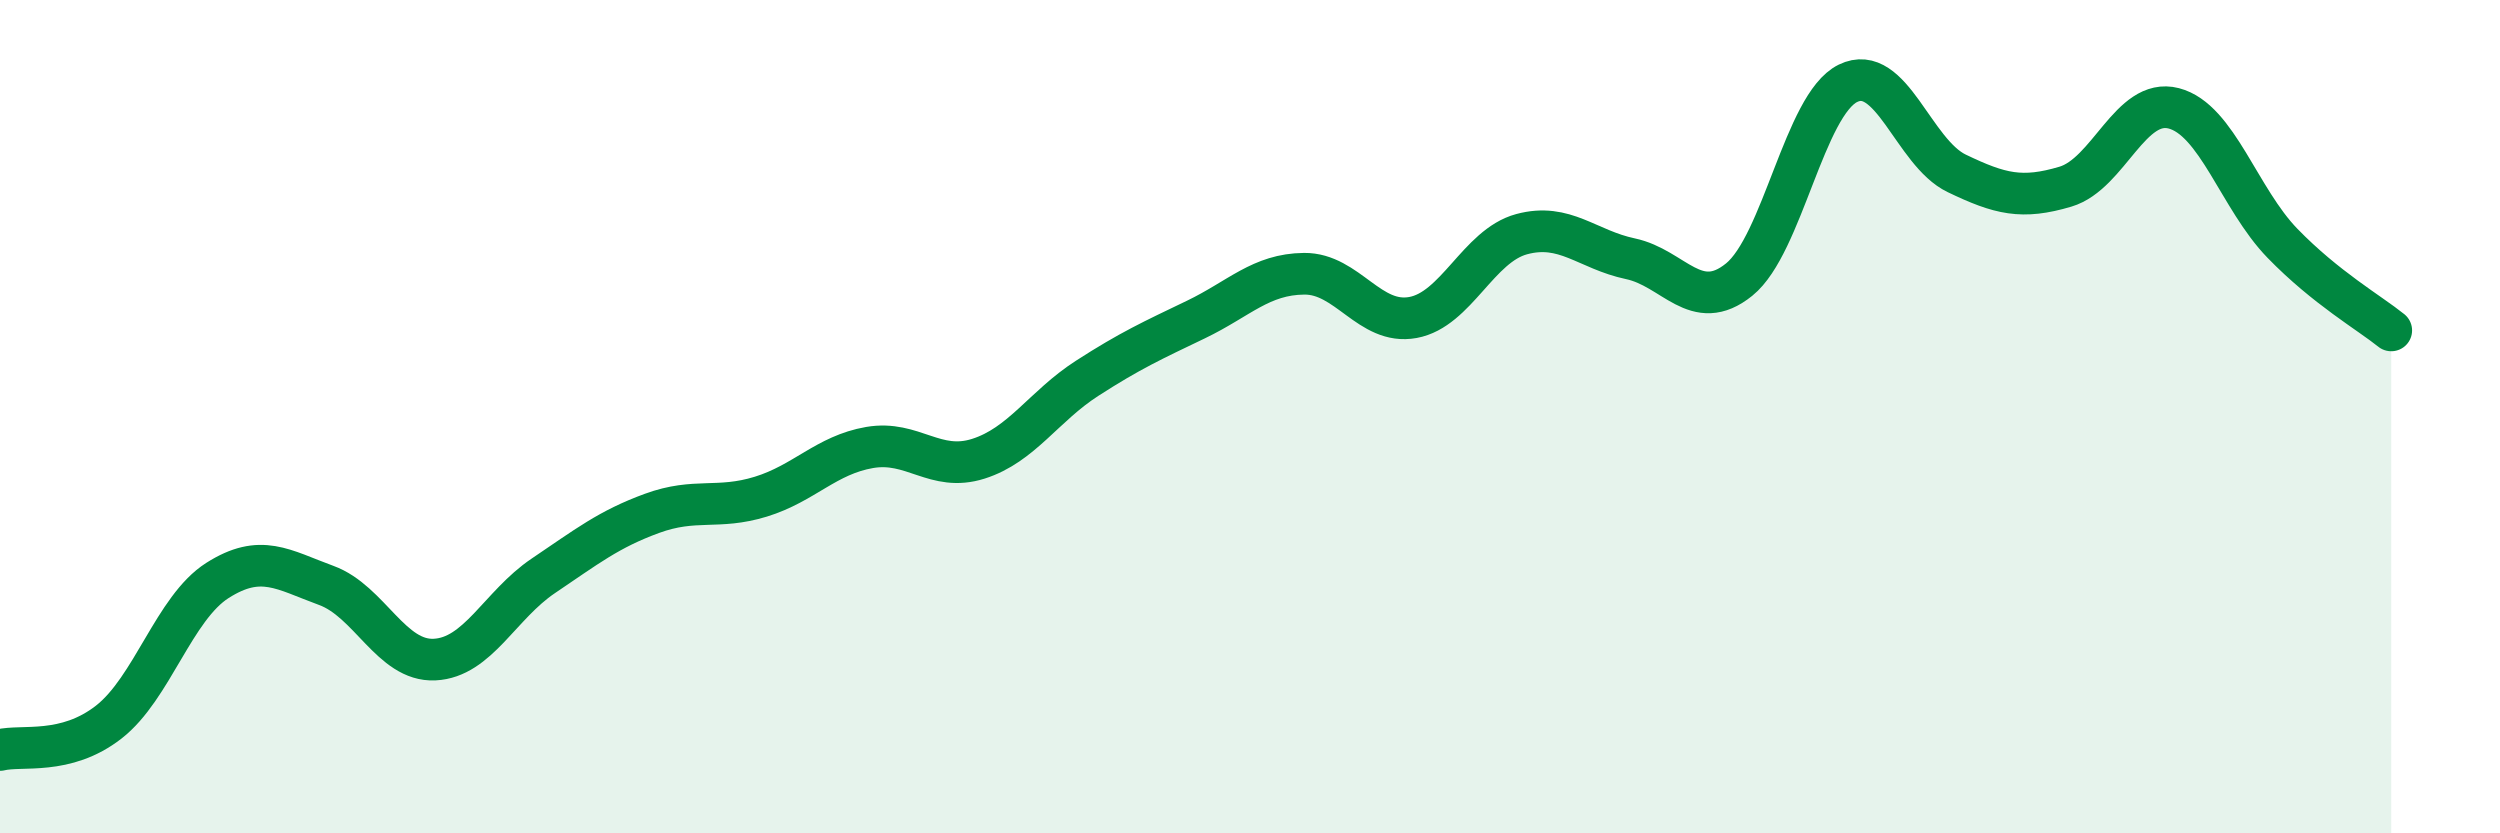 
    <svg width="60" height="20" viewBox="0 0 60 20" xmlns="http://www.w3.org/2000/svg">
      <path
        d="M 0,18 C 0.52,17.87 1.57,18.14 2.61,17.33 C 3.65,16.52 4.18,14.59 5.22,13.93 C 6.26,13.27 6.79,13.67 7.83,14.05 C 8.87,14.43 9.39,15.88 10.43,15.83 C 11.47,15.78 12,14.52 13.04,13.82 C 14.08,13.12 14.61,12.7 15.65,12.32 C 16.69,11.94 17.22,12.24 18.26,11.92 C 19.3,11.6 19.83,10.92 20.87,10.74 C 21.91,10.56 22.44,11.34 23.48,11.01 C 24.52,10.68 25.05,9.75 26.09,9.08 C 27.13,8.41 27.66,8.17 28.7,7.67 C 29.74,7.17 30.26,6.58 31.3,6.57 C 32.34,6.56 32.87,7.81 33.91,7.62 C 34.95,7.43 35.48,5.9 36.52,5.62 C 37.56,5.34 38.09,5.99 39.13,6.21 C 40.17,6.43 40.7,7.55 41.74,6.71 C 42.78,5.87 43.31,2.51 44.35,2 C 45.39,1.49 45.92,3.66 46.96,4.16 C 48,4.66 48.53,4.79 49.57,4.48 C 50.61,4.17 51.13,2.33 52.17,2.6 C 53.21,2.87 53.74,4.77 54.78,5.84 C 55.82,6.91 56.87,7.51 57.39,7.93L57.39 20L0 20Z"
        fill="#008740"
        opacity="0.1"
        stroke-linecap="round"
        stroke-linejoin="round"
      />
      <path
        d="M 0,18 C 0.52,17.87 1.57,18.14 2.61,17.33 C 3.65,16.52 4.18,14.59 5.22,13.93 C 6.26,13.27 6.79,13.67 7.83,14.05 C 8.87,14.43 9.39,15.88 10.43,15.83 C 11.47,15.78 12,14.52 13.04,13.82 C 14.08,13.12 14.61,12.7 15.65,12.32 C 16.69,11.94 17.22,12.24 18.26,11.92 C 19.3,11.6 19.83,10.92 20.87,10.74 C 21.91,10.56 22.44,11.34 23.48,11.01 C 24.52,10.68 25.05,9.75 26.09,9.08 C 27.13,8.41 27.66,8.17 28.7,7.67 C 29.74,7.17 30.26,6.58 31.3,6.57 C 32.34,6.56 32.87,7.81 33.91,7.62 C 34.95,7.43 35.48,5.9 36.52,5.62 C 37.56,5.34 38.09,5.99 39.13,6.21 C 40.17,6.43 40.7,7.55 41.74,6.71 C 42.78,5.87 43.31,2.51 44.35,2 C 45.39,1.49 45.92,3.66 46.96,4.16 C 48,4.66 48.53,4.79 49.57,4.48 C 50.61,4.17 51.13,2.33 52.17,2.6 C 53.21,2.87 53.74,4.77 54.78,5.84 C 55.82,6.91 56.87,7.51 57.39,7.93"
        stroke="#008740"
        stroke-width="1"
        fill="none"
        stroke-linecap="round"
        stroke-linejoin="round"
      />
    </svg>
  